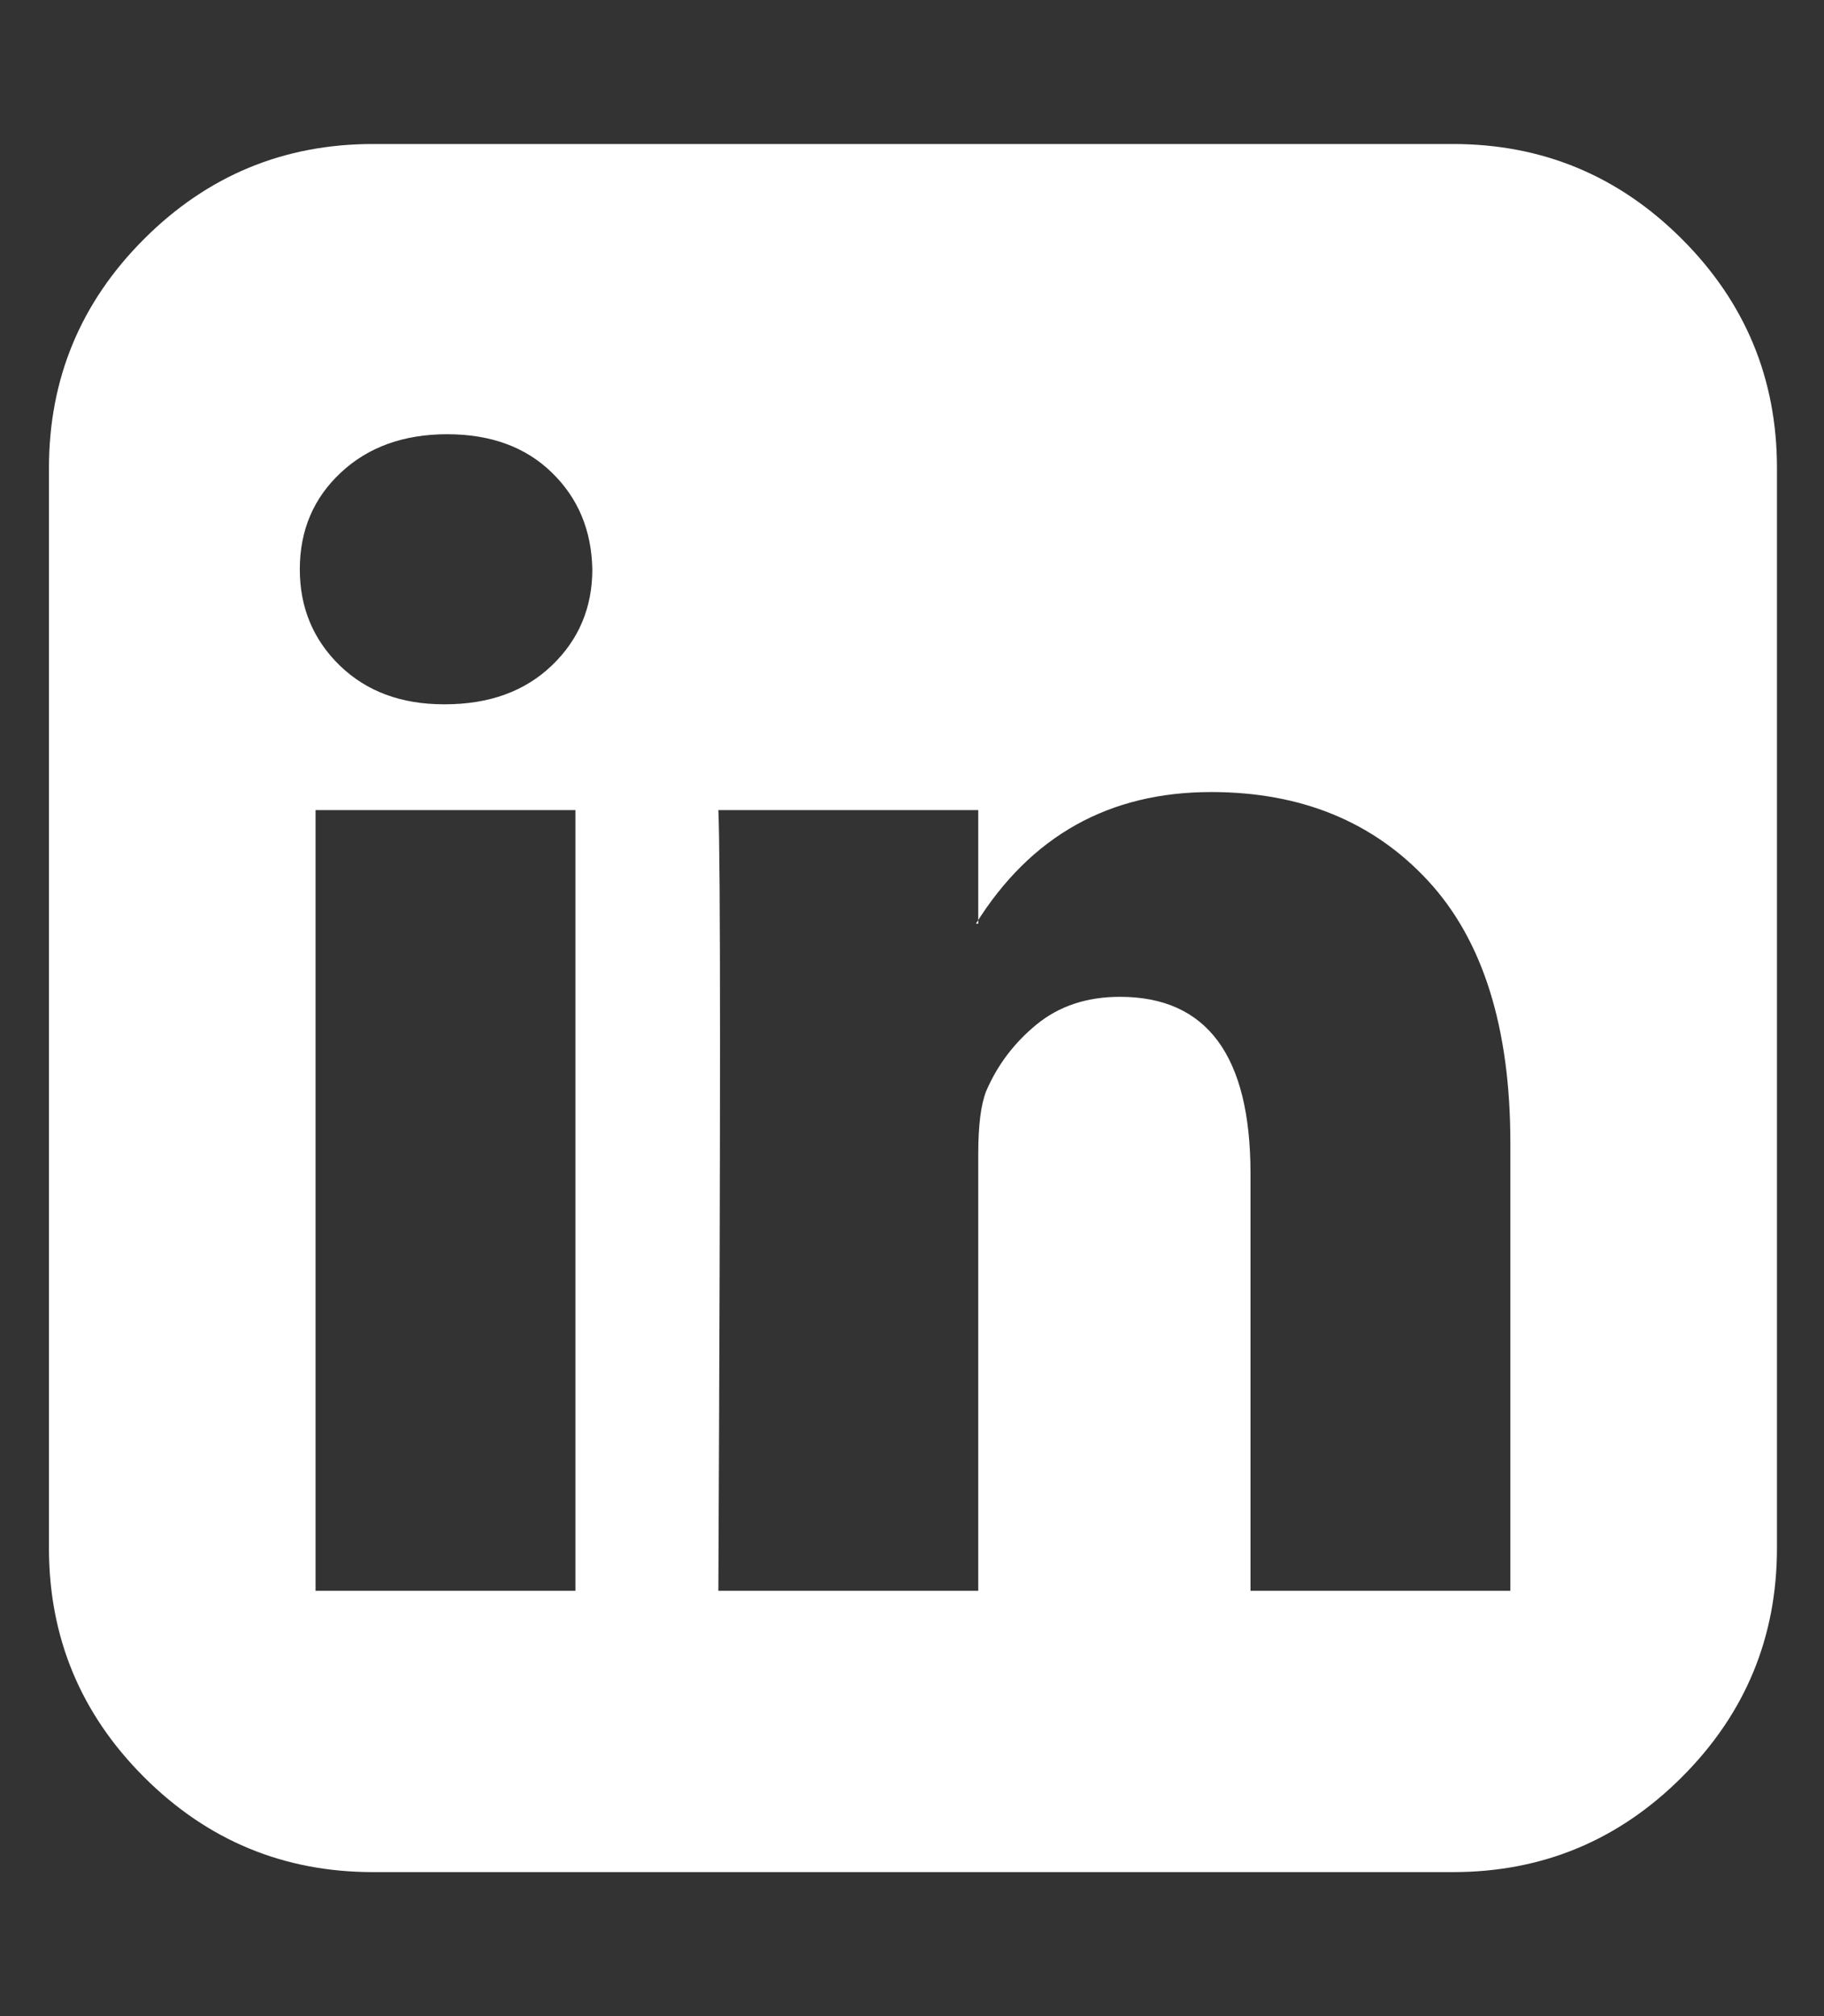 <svg width="19" height="21" viewBox="0 0 19 21" fill="none" xmlns="http://www.w3.org/2000/svg">
<rect x="0" y="0" width="19" height="21" fill="#333333" stroke="none"/>
<g id="List &#226;&#134;&#146; Item &#226;&#134;&#146; Link" clip-path="url(#clip0_71_918)">
<path id="Vector" d="M3.287 16.57H5.994V8.438H3.287V16.57ZM6.17 5.93C6.162 5.523 6.022 5.188 5.748 4.922C5.475 4.656 5.112 4.523 4.658 4.523C4.205 4.523 3.836 4.656 3.551 4.922C3.266 5.188 3.123 5.523 3.123 5.93C3.123 6.328 3.262 6.662 3.539 6.932C3.817 7.201 4.178 7.336 4.623 7.336H4.635C5.096 7.336 5.467 7.201 5.748 6.932C6.03 6.662 6.17 6.328 6.17 5.93ZM13.026 16.57H15.733V11.906C15.733 10.703 15.447 9.793 14.877 9.176C14.307 8.559 13.553 8.25 12.616 8.25C11.553 8.25 10.737 8.707 10.166 9.621H10.19V8.438H7.483C7.506 8.953 7.506 11.664 7.483 16.57H10.19V12.023C10.19 11.727 10.217 11.508 10.272 11.367C10.389 11.094 10.565 10.861 10.799 10.67C11.033 10.479 11.322 10.383 11.666 10.383C12.572 10.383 13.026 10.996 13.026 12.223V16.57ZM18.51 4.875V16.125C18.51 17.055 18.18 17.85 17.52 18.51C16.86 19.17 16.065 19.5 15.135 19.5H3.885C2.955 19.5 2.16 19.17 1.5 18.51C0.84 17.85 0.51 17.055 0.51 16.125V4.875C0.51 3.945 0.84 3.15 1.5 2.49C2.16 1.83 2.955 1.5 3.885 1.5H15.135C16.065 1.5 16.86 1.83 17.52 2.49C18.18 3.15 18.51 3.945 18.51 4.875Z" fill="white"/>
</g>
<defs>
<clipPath id="clip0_71_918">
<rect width="18.28" height="21" fill="white" transform="matrix(1 0 0 -1 0.37 21)"/>
</clipPath>
</defs>
</svg>
